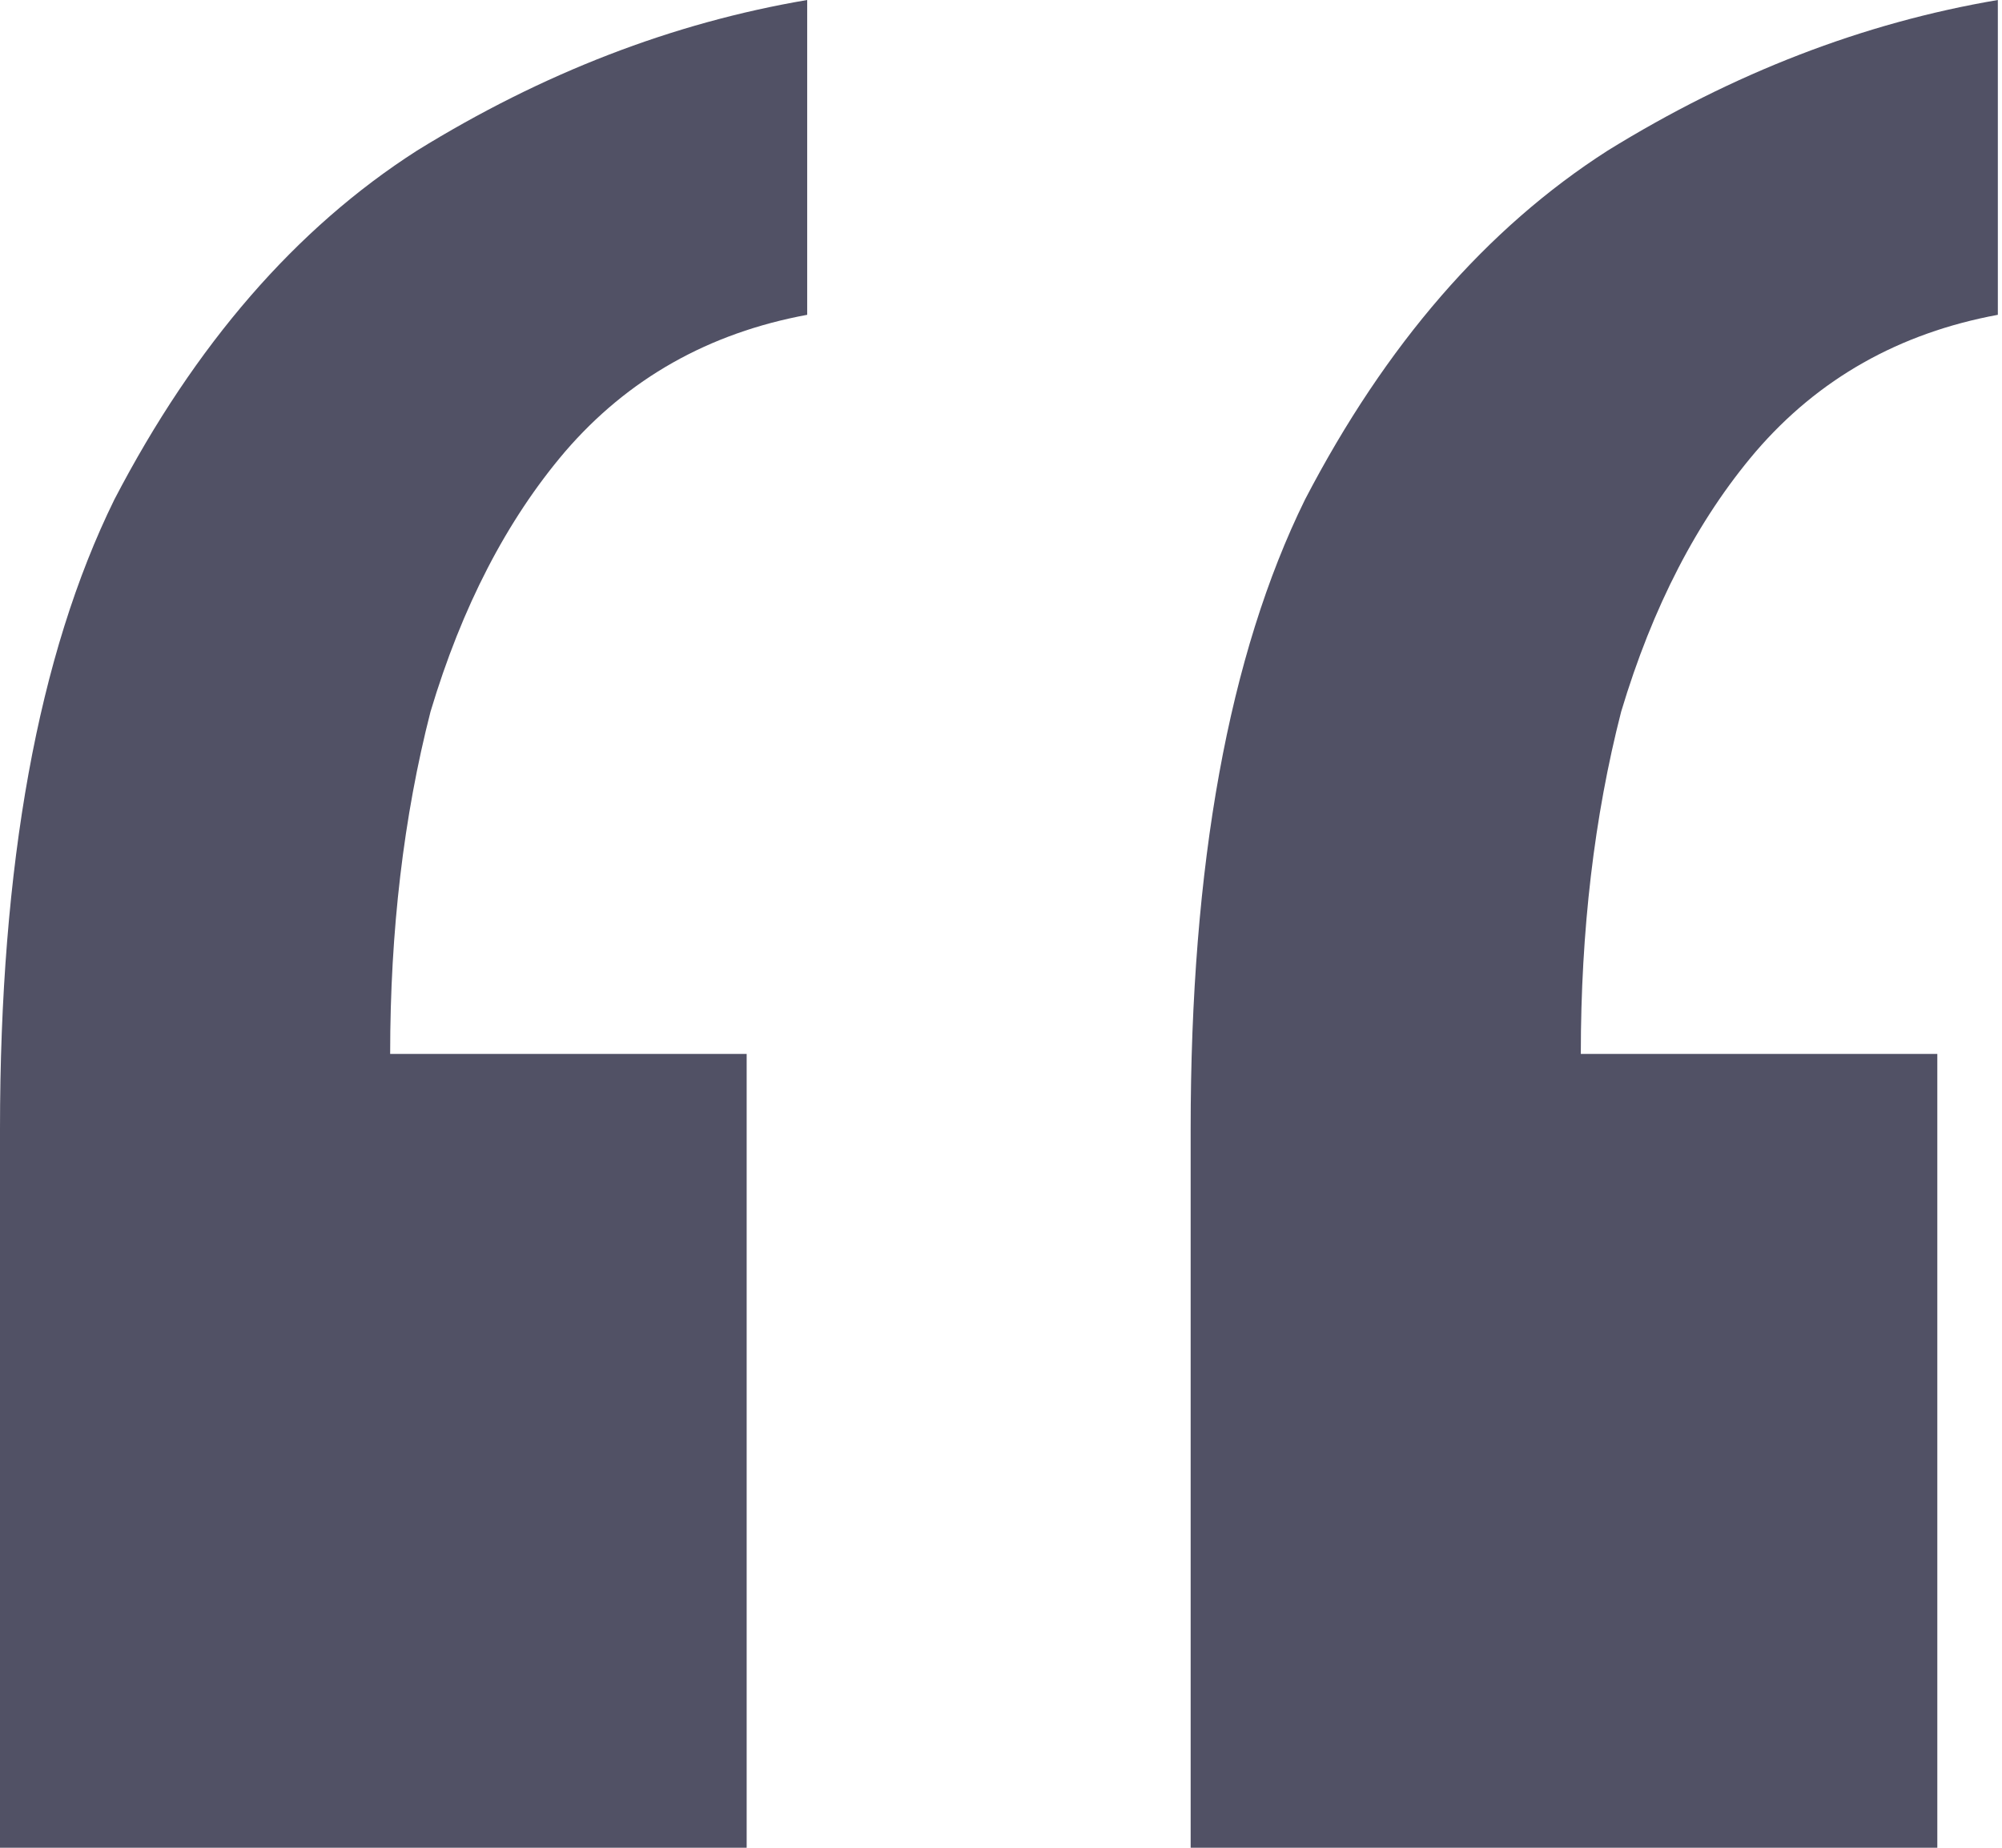 <svg width="26" height="24" viewBox="0 0 26 24" fill="none" xmlns="http://www.w3.org/2000/svg">
<path d="M25.946 0V4.089C24.665 4.326 23.616 4.919 22.801 5.867C22.044 6.756 21.462 7.881 21.054 9.244C20.704 10.607 20.53 12.089 20.53 13.689H25.16V24H15.463V14.667C15.463 11.23 15.958 8.504 16.948 6.489C17.996 4.474 19.307 2.963 20.879 1.956C22.51 0.948 24.199 0.296 25.946 0ZM10.483 0V4.089C9.202 4.326 8.154 4.919 7.338 5.867C6.581 6.756 5.999 7.881 5.591 9.244C5.242 10.607 5.067 12.089 5.067 13.689H9.697V24H0V14.667C0 11.23 0.495 8.504 1.485 6.489C2.533 4.474 3.844 2.963 5.416 1.956C7.047 0.948 8.736 0.296 10.483 0Z" fill="#515165"/>
</svg>
